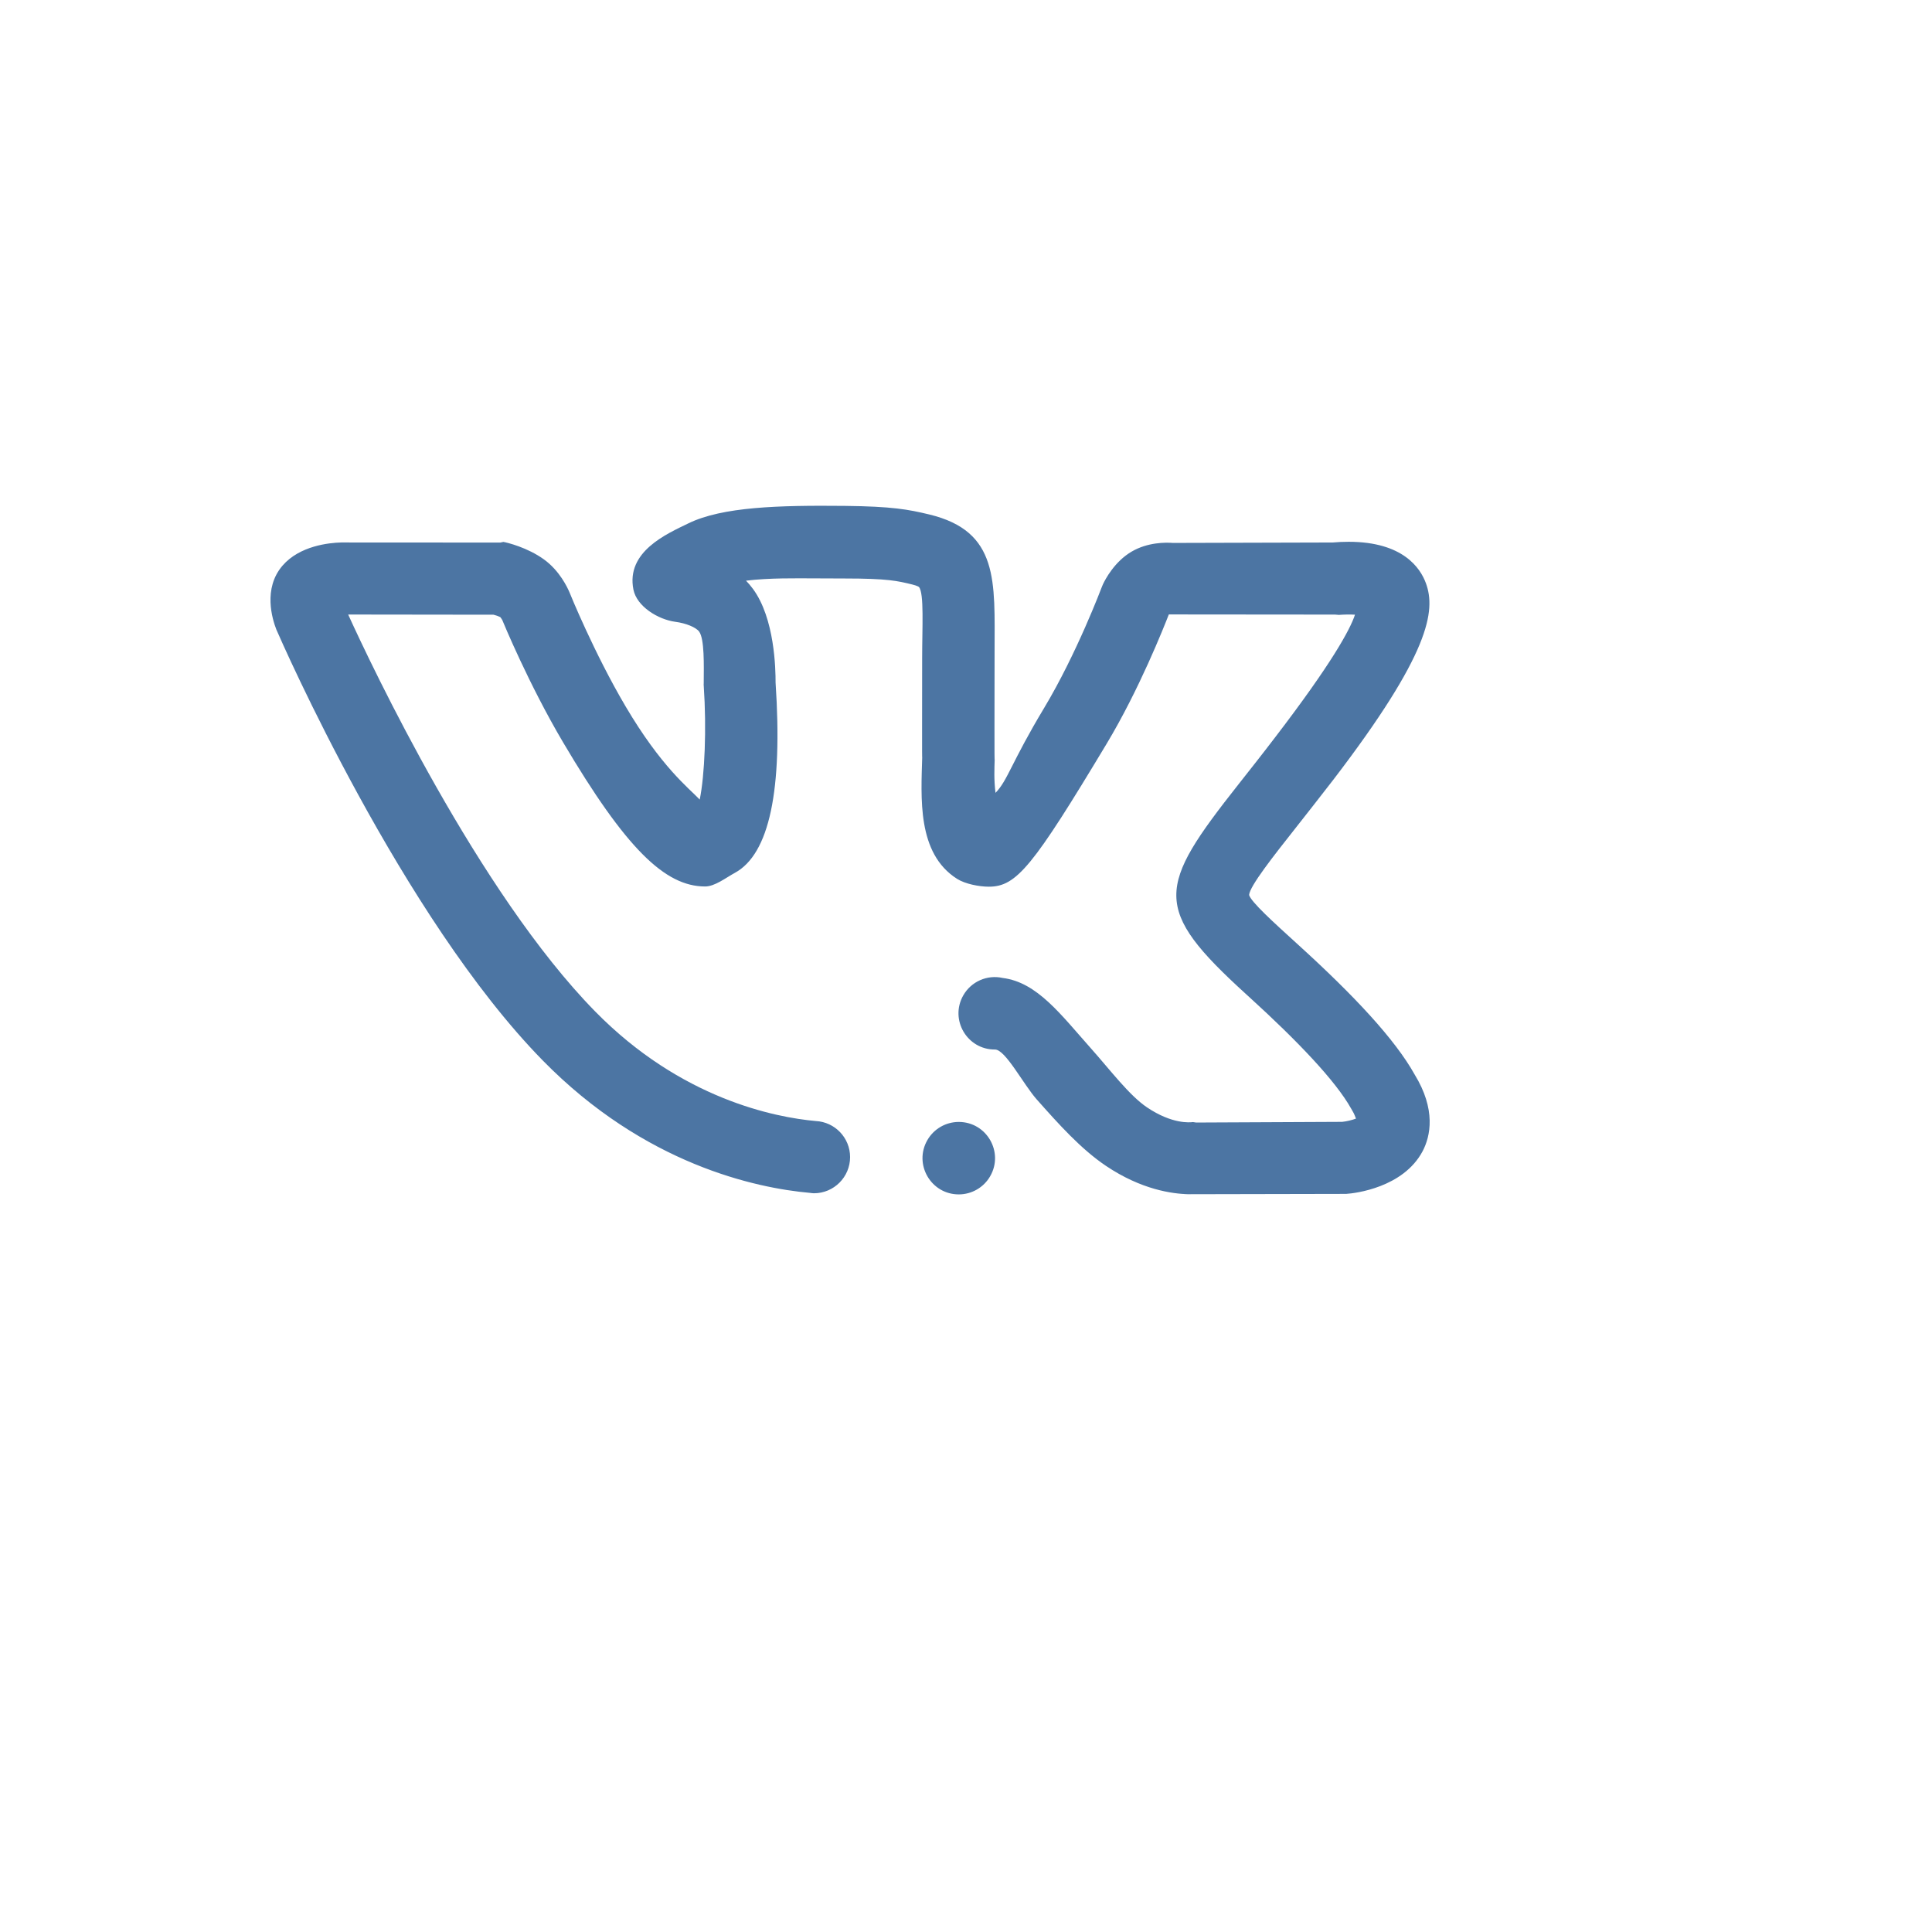 <svg xmlns="http://www.w3.org/2000/svg" version="1.1" xmlns:xlink="http://www.w3.org/1999/xlink" width="100%" height="100%" id="svgWorkerArea" viewBox="-25 -25 625 625" xmlns:idraw="https://idraw.muisca.co" style="background: white;"><defs id="defsdoc"><pattern id="patternBool" x="0" y="0" width="10" height="10" patternUnits="userSpaceOnUse" patternTransform="rotate(35)"><circle cx="5" cy="5" r="4" style="stroke: none;fill: #ff000070;"></circle></pattern></defs><g id="fileImp-444938615" class="cosito"><path id="pathImp-365173137" clip-rule="evenodd" fill="#4C75A3" fill-rule="evenodd" class="grouped" d="M394.254 242.695C386.883 252.029 379.266 261.686 379.084 264.528 379.693 266.748 387.035 273.422 394.155 279.885 394.155 279.885 394.963 280.623 394.963 280.624 413.157 297.153 426.317 311.274 432.622 322.583 439.56 333.88 437.825 342.511 435.171 347.498 428.907 359.158 413.491 361.039 410.467 361.221 410.467 361.221 371.057 361.279 359.56 361.326 354.246 361.221 344.232 359.861 332.782 352.162 324.614 346.666 317.384 338.545 310.399 330.687 306.069 325.818 300.268 314.521 296.887 314.521 287.866 314.587 282.156 304.863 286.609 297.018 289.157 292.528 294.342 290.235 299.377 291.37 310.54 292.77 318.157 303.188 328.06 314.31 334.095 321.083 340.329 329.38 346.054 333.23 354.164 338.691 359.9 338.117 360.914 337.988 360.914 337.988 361.962 338.14 361.962 338.14 361.962 338.14 409.184 337.918 409.184 337.918 410.643 337.777 412.436 337.332 413.661 336.863 413.45 336.365 413.116 335.357 412.624 334.56 412.624 334.56 412.067 333.593 412.067 333.593 407.104 324.728 394.916 311.89 379.037 297.458 379.037 297.458 378.228 296.72 378.228 296.72 347.519 268.805 349.277 262.143 375.709 228.65 379.16 224.273 383.145 219.245 387.598 213.404 405.622 189.866 411.745 178.733 413.339 173.846 411.606 173.762 409.87 173.786 408.141 173.917 408.141 173.916 406.858 173.817 406.858 173.817 406.858 173.817 353.15 173.77 353.15 173.77 353.15 173.77 353.121 173.758 353.121 173.758 351.533 177.819 343.534 198.075 333.005 215.589 309.157 255.264 303.883 261.844 294.895 261.844 291.754 261.844 287.236 260.965 284.623 259.313 271.58 251.051 272.974 233.091 273.344 219.556 273.238 223.494 273.326 200.647 273.314 187.868 273.314 177.977 273.982 166.932 272.289 164.899 272.289 164.899 271.808 164.488 270.074 164.072 265.304 162.924 262.386 162.139 248.031 162.139 245.499 162.139 240.841 162.098 237.7 162.098 232.901 162.098 223.901 161.91 216.337 162.848 217.116 163.662 217.872 164.541 218.569 165.49 225.624 175.036 225.911 191.471 225.899 195.819 228.226 230.578 223.925 251.291 212.698 257.385 209.862 258.92 206.247 261.774 203.124 261.774 190.098 261.774 177.471 249.527 157.103 215.05 146.052 196.329 137.831 176.424 137.486 175.575 137.293 175.242 137.076 174.925 136.835 174.625 136.138 174.298 135.41 174.041 134.661 173.858 134.661 173.858 87.633 173.799 87.633 173.799 95.127 190.253 129.786 263.69 167.475 302.14 195.319 330.552 225.77 336.47 238.913 337.654 245.118 337.974 249.989 343.09 250.005 349.303 250.005 355.775 244.759 361.022 238.286 361.022 237.847 361.022 237.448 360.934 237.021 360.893 219.513 359.346 183.512 351.664 150.57 318.048 105.077 271.641 66.029 182.424 64.4 178.657 63.099 175.323 60.006 165.403 66.398 157.979 71.965 151.527 81.498 150.59 85.348 150.49 85.348 150.49 136.841 150.519 136.841 150.519 136.841 150.519 137.837 150.309 137.837 150.309 139.085 150.519 145.607 152.102 150.957 155.963 156.031 159.613 158.574 165.069 159.242 166.645 159.353 166.961 167.234 186.344 177.395 203.548 188.914 223.066 197.639 229.775 201.36 233.654 202.977 225.808 203.604 210.726 202.667 196.962 202.667 196.962 202.637 196.505 202.637 196.505 202.637 196.505 202.655 196.036 202.655 196.036 202.696 190.1 202.913 181.663 201.161 179.307 200.135 177.93 196.912 176.606 193.467 176.155 187.854 175.399 181.01 171.18 179.914 165.743 177.441 153.414 190.772 147.672 197.686 144.309 208.737 138.924 226.931 138.443 248.283 138.654 263.652 138.824 268.849 139.803 275.588 141.426 298.27 146.869 296.747 163.176 296.747 185.688 296.747 199.2 296.647 224.859 296.793 220.195 296.688 223.804 296.506 227.085 297.045 231.492 301.041 227.384 302.12 221.747 312.813 203.964 323.325 186.462 331.382 165.022 331.47 164.811 331.47 164.811 331.792 164.043 331.792 164.043 332.577 162.367 335.56 156.672 341.085 153.443 346.259 150.402 352.066 150.449 354.468 150.637 354.468 150.637 406.155 150.496 406.155 150.496 407.86 150.345 409.57 150.268 411.282 150.268 428.895 150.268 434.491 158.793 436.272 163.651 439.554 172.581 437.55 186.462 406.36 227.203 401.795 233.121 397.764 238.23 394.254 242.695 394.254 242.695 394.254 242.695 394.254 242.695M359.554 361.32C359.554 361.32 360.175 361.332 360.175 361.332 354.896 361.332 355.605 361.332 359.554 361.32 359.554 361.32 359.554 361.32 359.554 361.32M285.162 337.947C294.183 337.947 299.822 347.713 295.312 355.525 293.218 359.151 289.349 361.385 285.162 361.385 276.141 361.385 270.502 351.619 275.013 343.806 277.107 340.18 280.976 337.947 285.162 337.947 285.162 337.947 285.162 337.947 285.162 337.947"></path></g></svg>